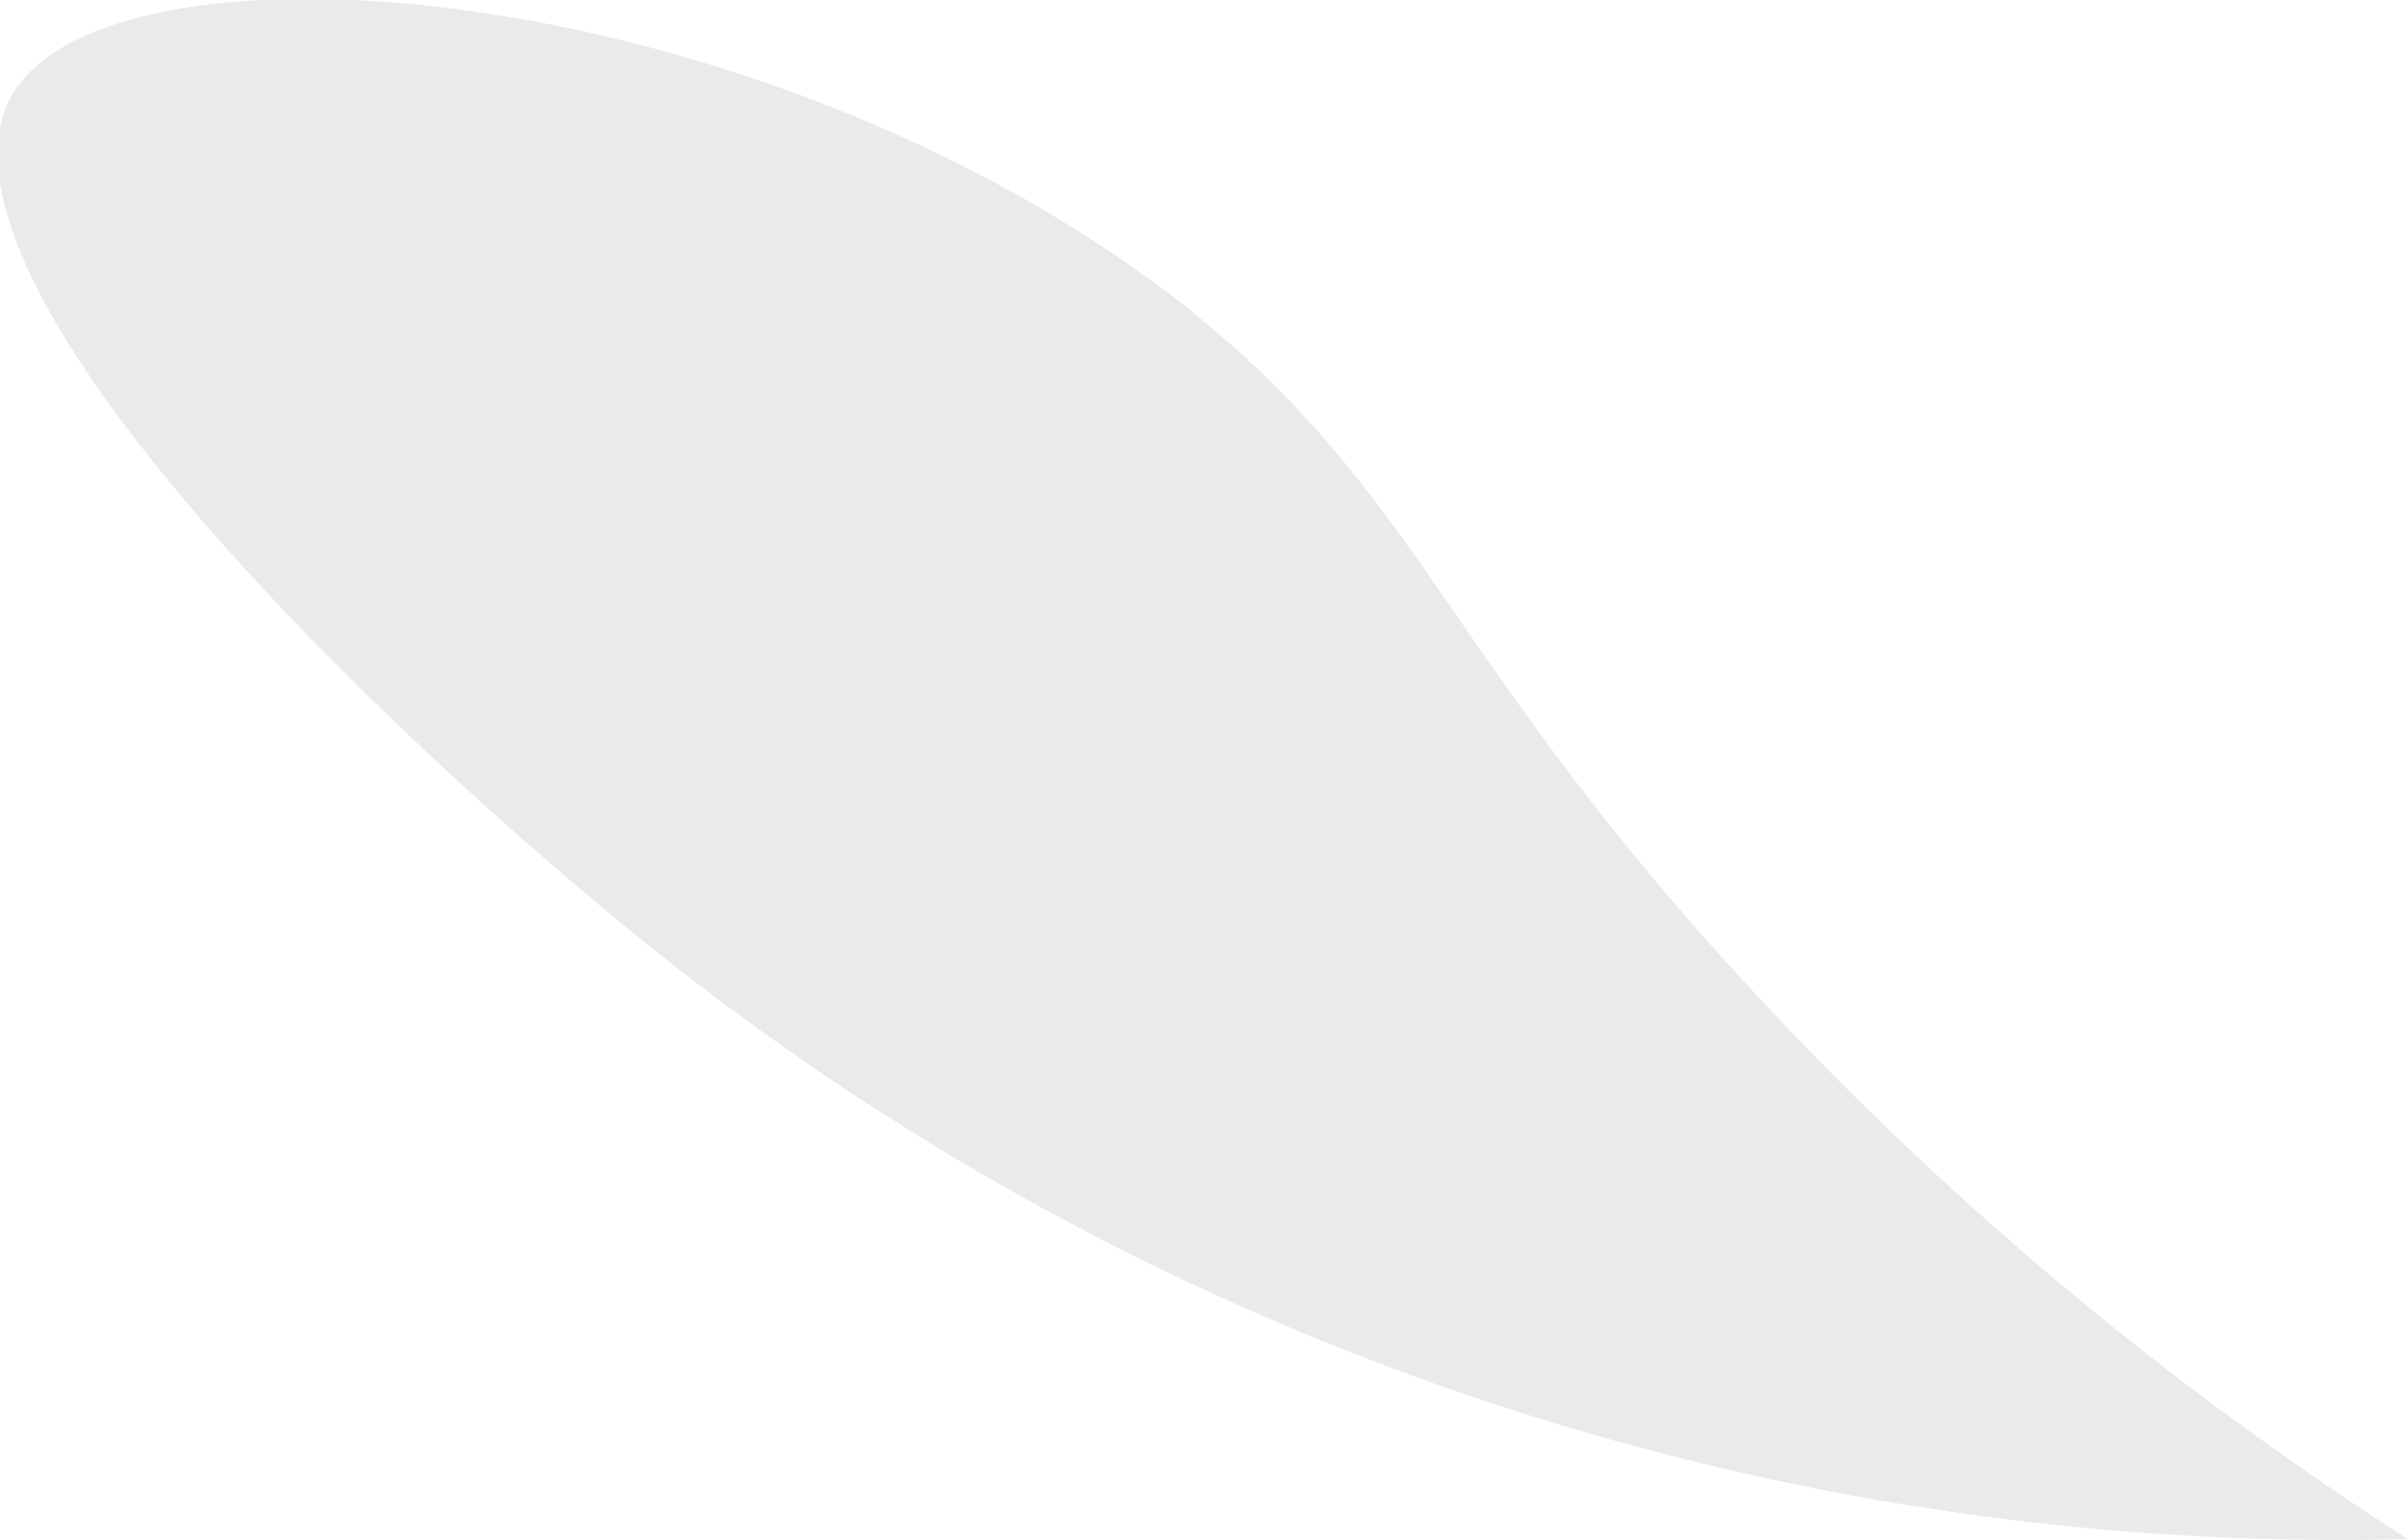<svg id="Laag_1" data-name="Laag 1" xmlns="http://www.w3.org/2000/svg" viewBox="0 0 24.92 15.94"><defs><style>.cls-1{fill:#ebe9e9;}</style></defs><path class="cls-1" d="M25.16,16.05a27.93,27.93,0,0,1-6.95-.7,28,28,0,0,1-11-5.24c-2.55-2-7.94-7-6.85-9C1.4-.68,8.1-.13,12.47,3.26c2.52,2,2.66,3.62,5.94,7.15A34.85,34.85,0,0,0,25.16,16.05Z" transform="translate(-0.24 -0.12)"/></svg>